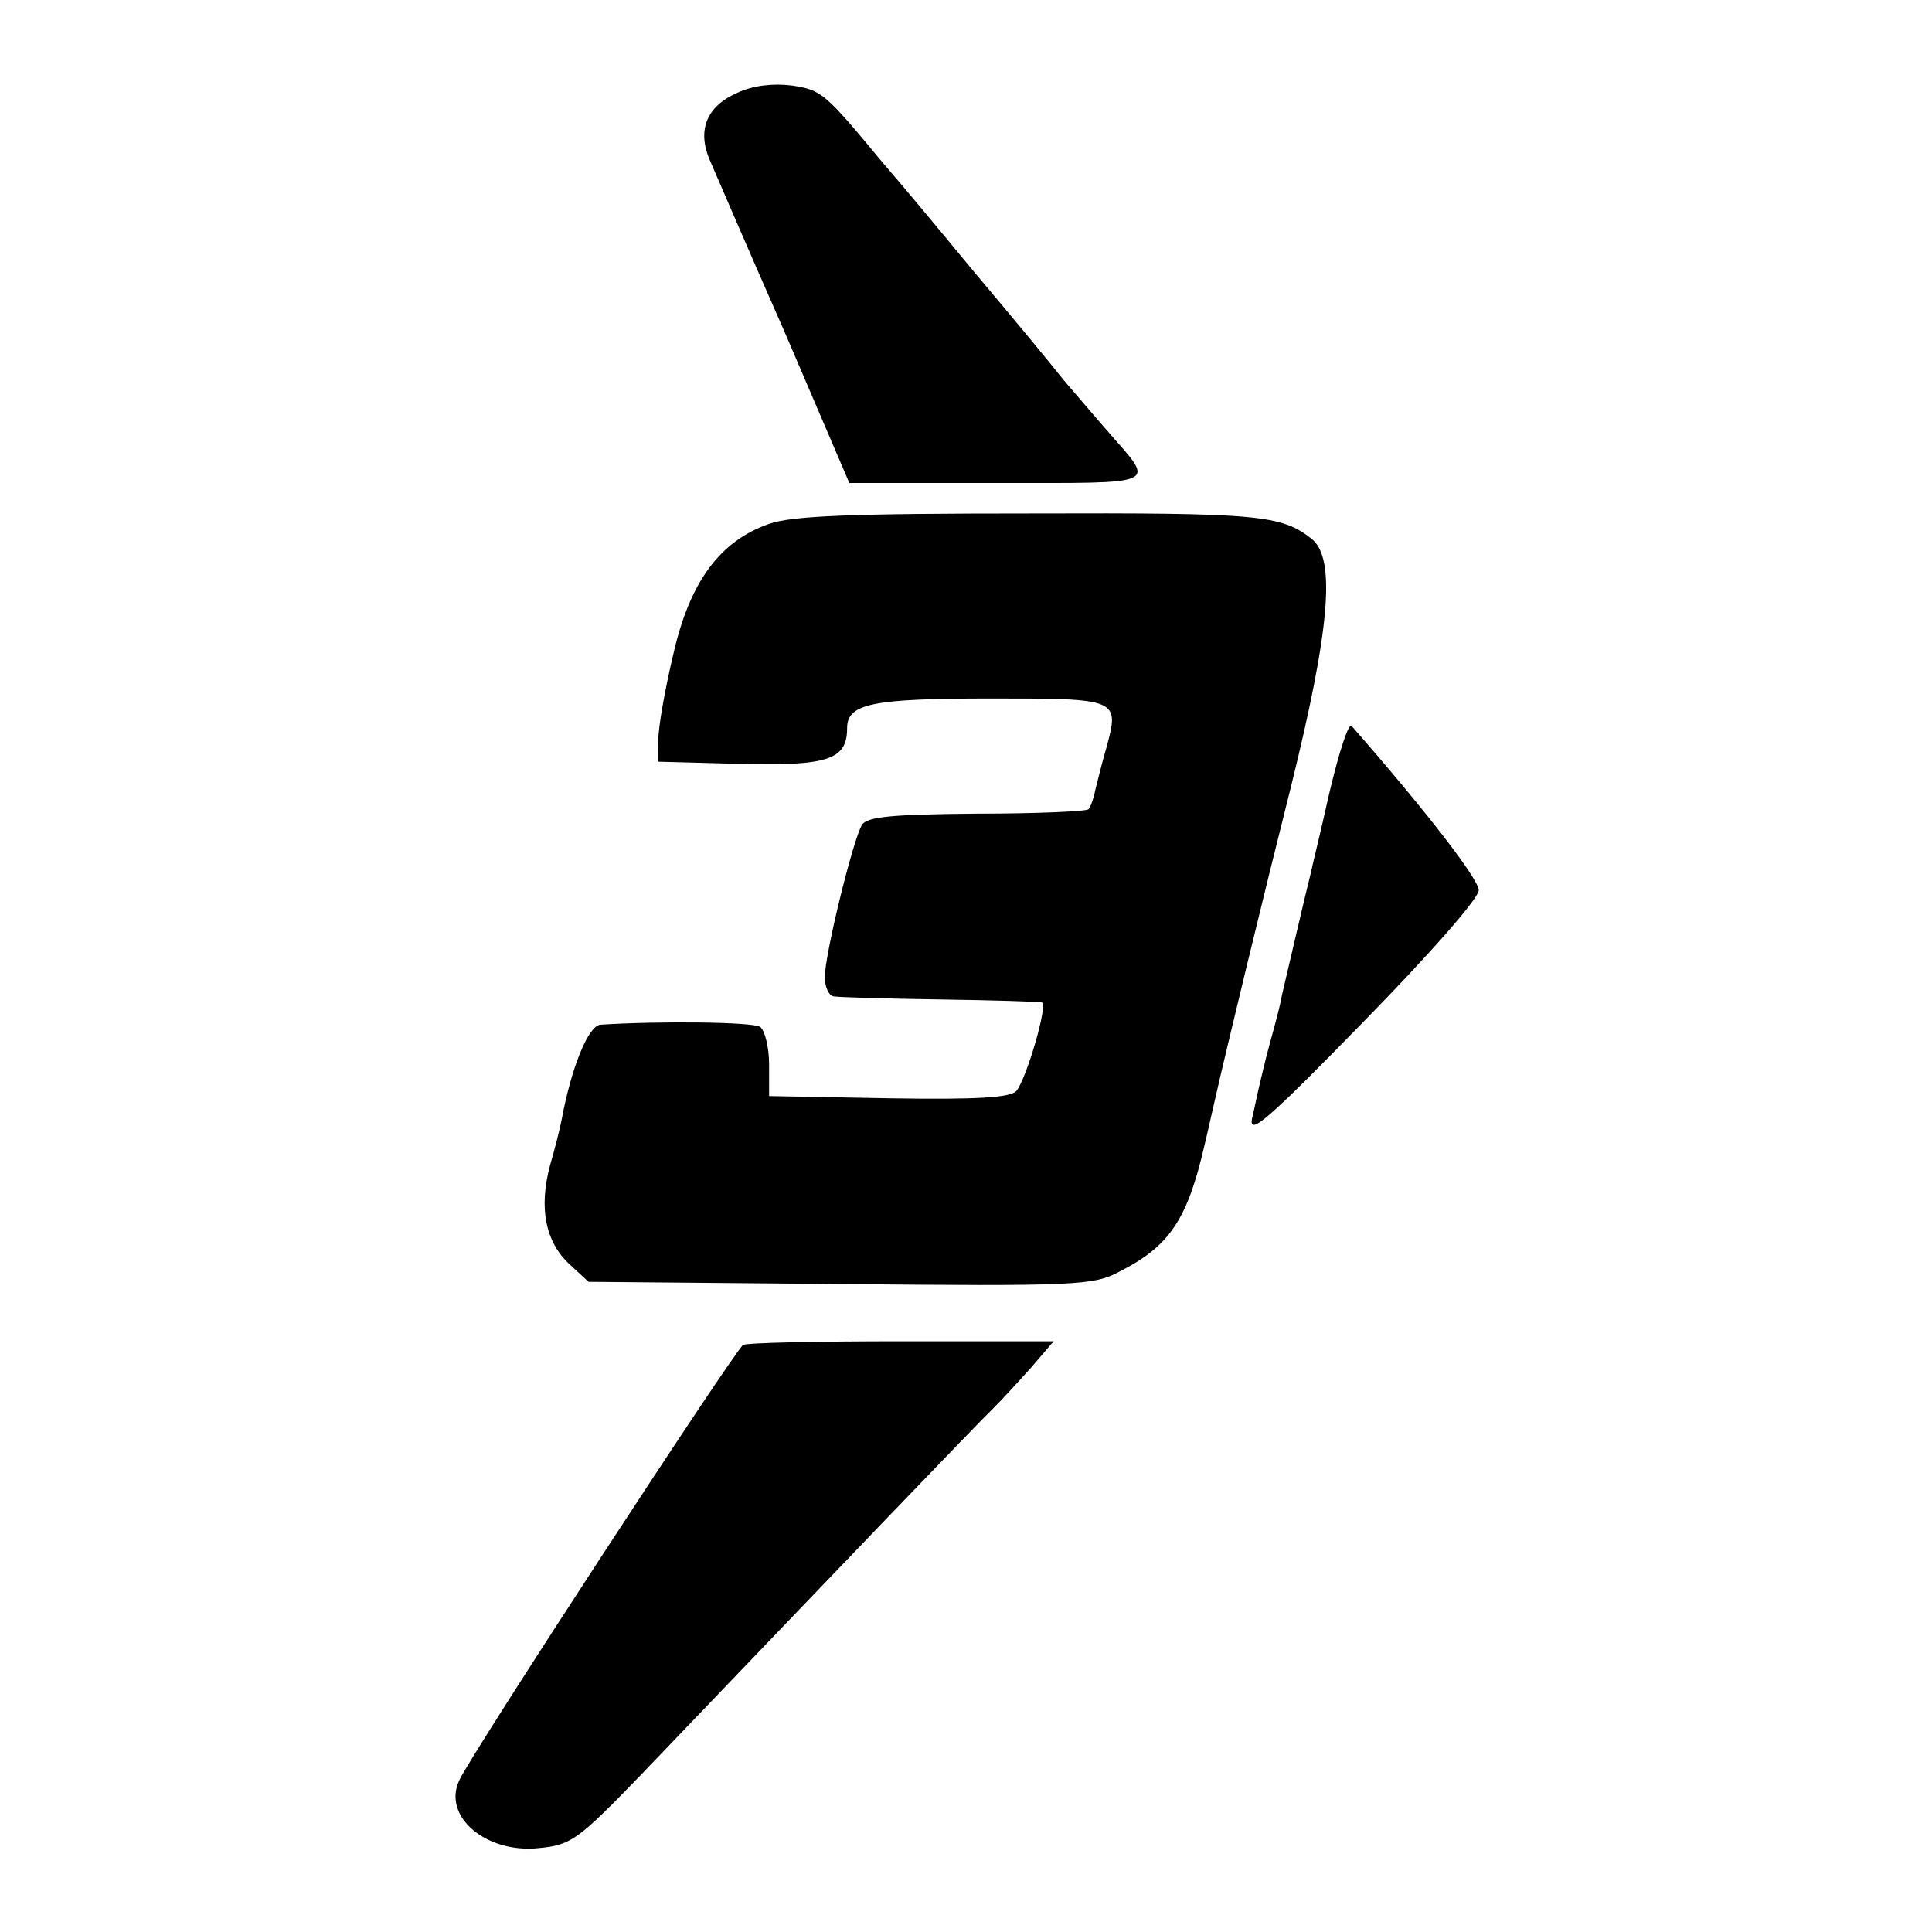 <?xml version="1.0" standalone="no"?>
<!DOCTYPE svg PUBLIC "-//W3C//DTD SVG 20010904//EN"
 "http://www.w3.org/TR/2001/REC-SVG-20010904/DTD/svg10.dtd">
<svg version="1.0" xmlns="http://www.w3.org/2000/svg"
 width="260pt" height="260pt" viewBox="0 0 260 260"
 preserveAspectRatio="xMidYMid meet">
<g transform="translate(0,260) scale(0.1,-0.1)"
fill="#000000" stroke="none">
<path d="M992 2475 c-41 -18 -54 -50 -37 -90 7 -16 52 -121 101 -232 l87 -203
199 0 c221 0 213 -4 151 67 -15 17 -43 50 -62 72 -18 23 -72 88 -120 145 -47
57 -102 123 -123 147 -78 94 -82 98 -123 104 -25 3 -52 0 -73 -10z"/>
<path d="M1035 1895 c-66 -23 -107 -78 -129 -176 -11 -46 -20 -97 -20 -114
l-1 -30 111 -3 c119 -3 144 6 144 48 0 33 33 40 193 40 172 0 174 0 156 -66
-6 -20 -12 -46 -15 -57 -2 -11 -6 -22 -9 -26 -3 -3 -71 -6 -151 -6 -113 -1
-147 -4 -154 -15 -12 -20 -50 -174 -50 -205 0 -14 6 -26 13 -26 6 -1 71 -3
142 -4 72 -1 133 -3 137 -4 9 -1 -20 -101 -34 -119 -8 -9 -51 -12 -172 -10
l-161 3 0 43 c0 23 -6 46 -12 50 -10 7 -139 8 -215 3 -16 -1 -39 -57 -52 -127
-2 -11 -9 -39 -16 -63 -15 -57 -6 -102 26 -132 l26 -24 338 -3 c319 -3 342 -2
377 17 67 34 91 70 114 170 6 25 12 53 14 61 18 79 64 269 102 420 53 214 61
309 28 335 -41 32 -70 35 -378 34 -240 0 -321 -3 -352 -14z"/>
<path d="M1789 1533 c-12 -54 -24 -102 -25 -108 -6 -23 -34 -144 -39 -165 -1
-8 -8 -35 -15 -60 -7 -25 -13 -52 -15 -60 -2 -8 -6 -28 -10 -45 -5 -25 22 -1
149 129 91 93 156 167 156 178 0 15 -72 108 -171 221 -4 5 -17 -35 -30 -90z"/>
<path d="M1000 790 c-11 -7 -367 -552 -382 -586 -23 -49 37 -99 108 -91 43 4
53 12 138 100 270 282 453 473 472 491 12 12 35 37 52 56 l30 35 -205 0 c-112
0 -208 -2 -213 -5z"/>
</g>
</svg>
